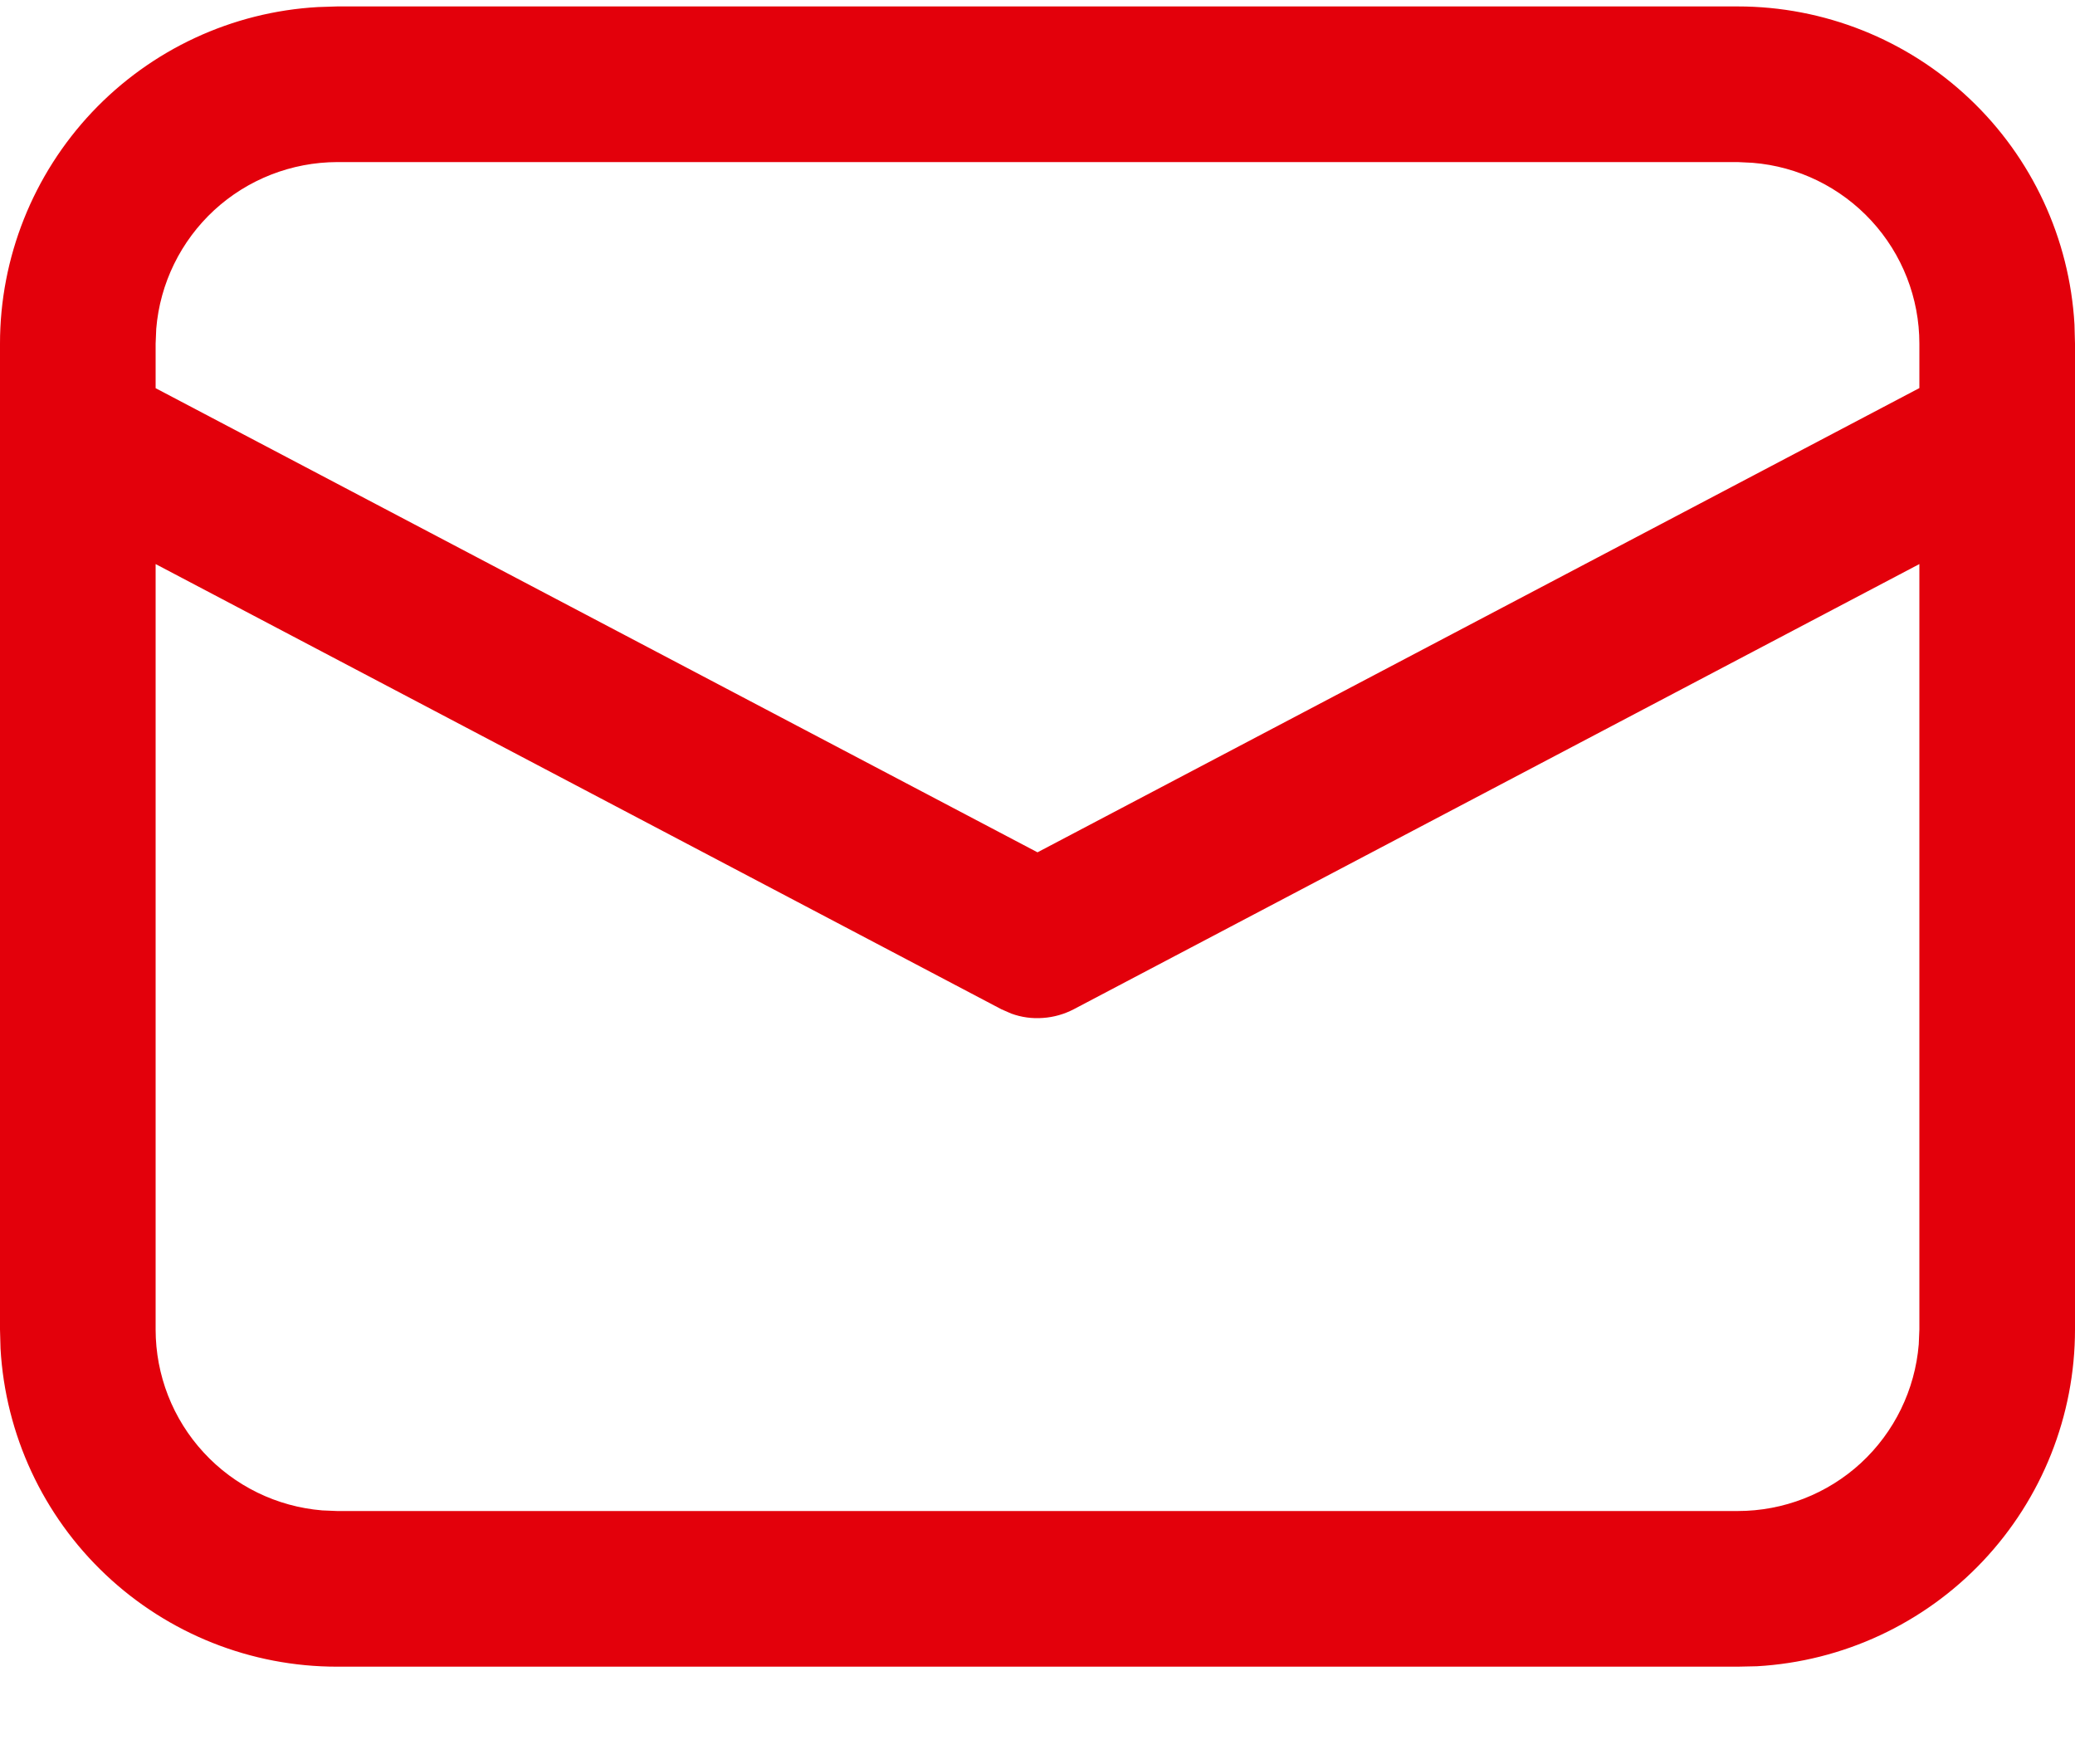 <?xml version="1.0" encoding="UTF-8"?> <svg xmlns="http://www.w3.org/2000/svg" width="20" height="17" viewBox="0 0 20 17" fill="none"><path d="M3.25 0.062H16.75C17.58 0.062 18.379 0.38 18.982 0.95C19.586 1.52 19.948 2.3 19.995 3.128L20 3.312V12.812C20 13.643 19.682 14.441 19.112 15.045C18.542 15.648 17.763 16.011 16.934 16.058L16.75 16.062H3.25C2.42 16.063 1.621 15.745 1.018 15.175C0.414 14.605 0.052 13.825 0.005 12.996L6.97518e-09 12.812V3.312C-5.43467e-05 2.482 0.318 1.684 0.888 1.08C1.458 0.477 2.237 0.114 3.066 0.068L3.25 0.062H16.75H3.25ZM18.5 5.436L10.35 9.726C10.258 9.774 10.157 9.803 10.053 9.81C9.949 9.818 9.845 9.804 9.747 9.768L9.651 9.726L1.5 5.436V12.812C1.5 13.252 1.665 13.675 1.963 13.998C2.26 14.321 2.668 14.52 3.106 14.556L3.25 14.562H16.75C17.189 14.562 17.613 14.397 17.936 14.1C18.259 13.802 18.458 13.393 18.494 12.956L18.5 12.812V5.436ZM16.75 1.562H3.25C2.811 1.563 2.388 1.728 2.065 2.025C1.742 2.323 1.542 2.731 1.506 3.168L1.5 3.312V3.741L10 8.214L18.5 3.74V3.312C18.5 2.873 18.335 2.45 18.037 2.127C17.739 1.804 17.331 1.604 16.893 1.569L16.75 1.562Z" fill="#E3000B"></path></svg> 